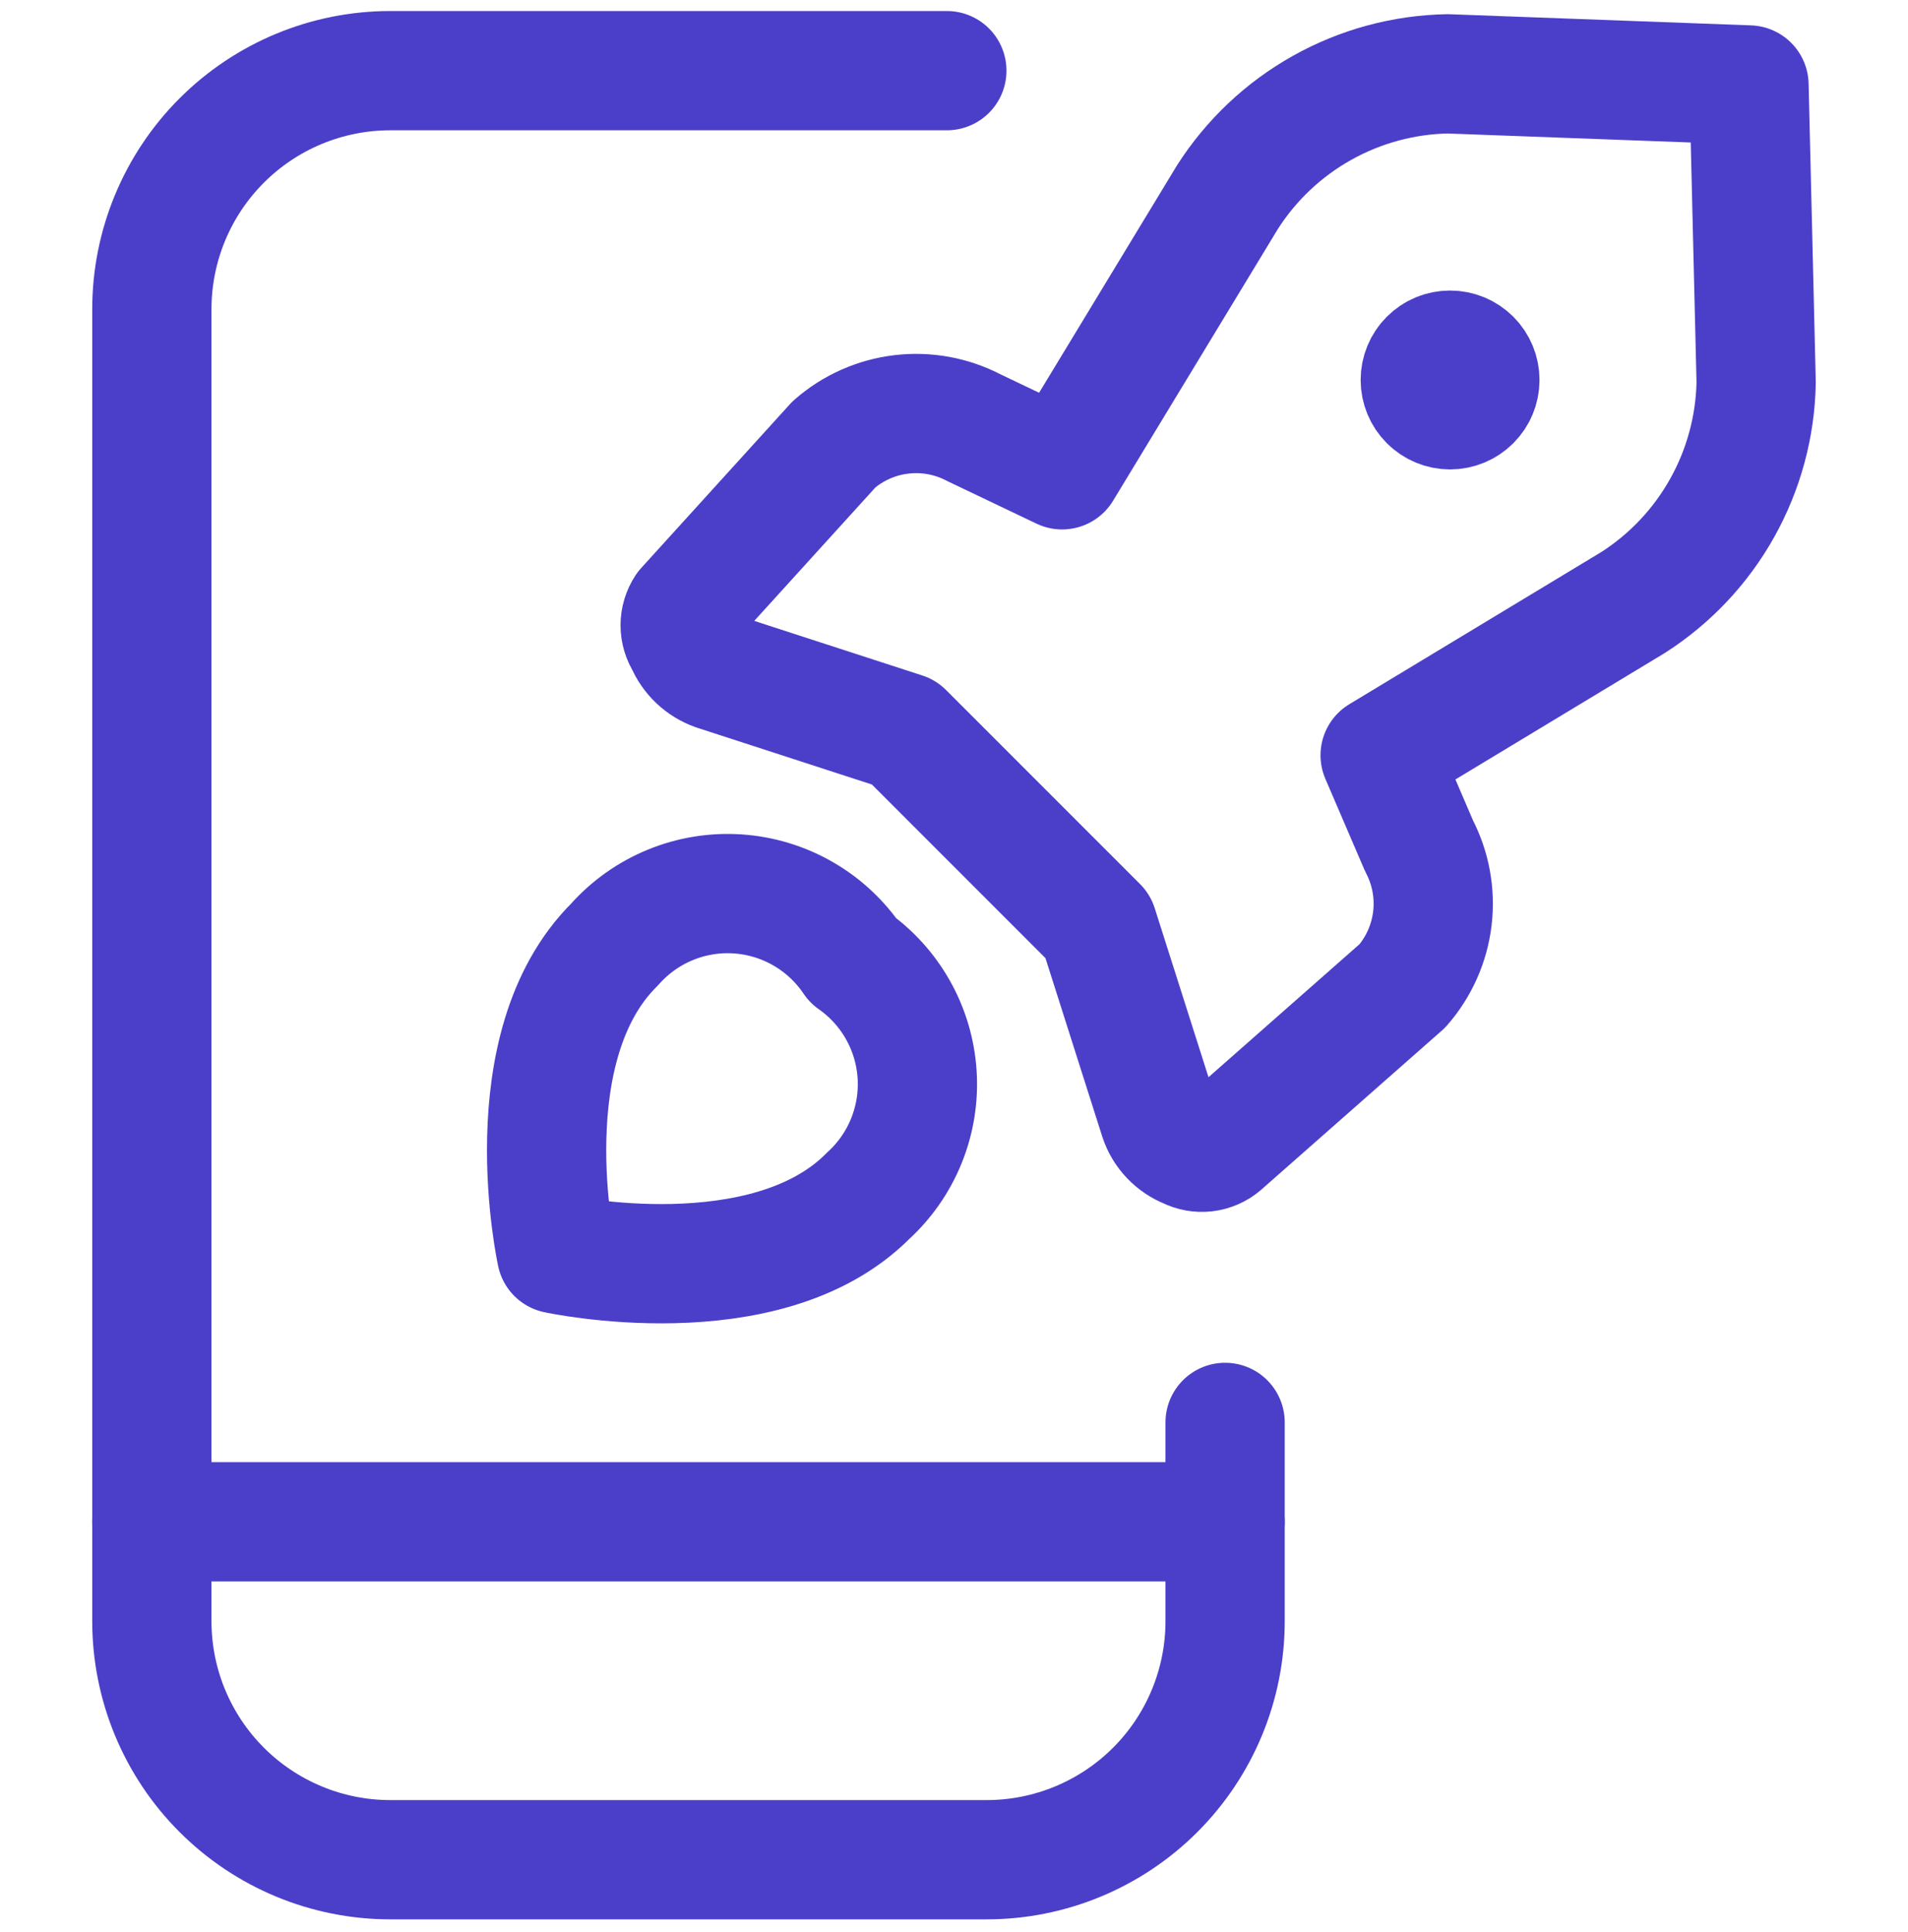 <svg width="80" height="81" viewBox="0 0 80 81" fill="none" xmlns="http://www.w3.org/2000/svg">
<g clip-path="url(#clip0_356_575)">
<path d="M51.367 59.629V67.962C51.367 70.614 50.313 73.158 48.438 75.033C46.562 76.908 44.019 77.962 41.367 77.962H16.367C13.714 77.962 11.171 76.908 9.296 75.033C7.42 73.158 6.367 70.614 6.367 67.962V12.962C6.367 10.31 7.42 7.766 9.296 5.891C11.171 4.015 13.714 2.962 16.367 2.962H39.7" stroke="#4B3FC9" stroke-width="5" stroke-linecap="round" stroke-linejoin="round"/>
<path d="M36.4 50.129C32.1 54.462 23.333 52.562 23.333 52.562C23.333 52.562 21.433 43.895 25.767 39.595C26.408 38.871 27.207 38.303 28.102 37.935C28.997 37.567 29.965 37.409 30.93 37.474C31.896 37.538 32.834 37.823 33.672 38.306C34.511 38.789 35.227 39.459 35.767 40.262C36.544 40.807 37.189 41.519 37.654 42.347C38.119 43.174 38.392 44.096 38.453 45.043C38.514 45.99 38.361 46.939 38.005 47.82C37.65 48.7 37.101 49.489 36.4 50.129Z" stroke="#4B3FC9" stroke-width="5" stroke-linecap="round" stroke-linejoin="round"/>
<path d="M37.9 30.695L46.033 38.829L48.6 46.895C48.695 47.181 48.852 47.443 49.06 47.661C49.267 47.88 49.52 48.051 49.8 48.162C50.029 48.279 50.287 48.325 50.542 48.296C50.797 48.266 51.038 48.161 51.233 47.995L58.8 41.329C59.494 40.535 59.932 39.55 60.057 38.504C60.182 37.457 59.988 36.397 59.5 35.462L57.867 31.662L68.466 25.262C70.022 24.268 71.308 22.905 72.209 21.294C73.11 19.683 73.6 17.874 73.633 16.029L73.333 3.562L60.7 3.095C58.854 3.129 57.045 3.618 55.435 4.52C53.824 5.421 52.461 6.707 51.467 8.262L44.533 19.695L40.833 17.929C39.899 17.441 38.839 17.247 37.792 17.372C36.745 17.496 35.76 17.935 34.967 18.629L28.733 25.495C28.593 25.708 28.518 25.957 28.518 26.212C28.518 26.467 28.593 26.716 28.733 26.929C28.848 27.207 29.02 27.457 29.238 27.664C29.456 27.871 29.716 28.029 30 28.129L37.9 30.695Z" stroke="#4B3FC9" stroke-width="5" stroke-linecap="round" stroke-linejoin="round"/>
<path d="M60.8 17.179C60.468 17.179 60.15 17.047 59.916 16.812C59.681 16.578 59.55 16.26 59.55 15.929C59.55 15.597 59.681 15.279 59.916 15.045C60.15 14.81 60.468 14.679 60.8 14.679" stroke="#4B3FC9" stroke-width="5"/>
<path d="M60.8 17.179C61.131 17.179 61.449 17.047 61.684 16.812C61.918 16.578 62.05 16.26 62.05 15.929C62.05 15.597 61.918 15.279 61.684 15.045C61.449 14.81 61.131 14.679 60.8 14.679" stroke="#4B3FC9" stroke-width="5"/>
<path d="M6.367 63.795H51.367" stroke="#4B3FC9" stroke-width="5" stroke-linecap="round" stroke-linejoin="round"/>
</g>
<defs>
<clipPath id="clip0_356_575">
<rect width="80" height="80" fill="white" transform="translate(0 0.462)"/>
</clipPath>
</defs>
</svg>
